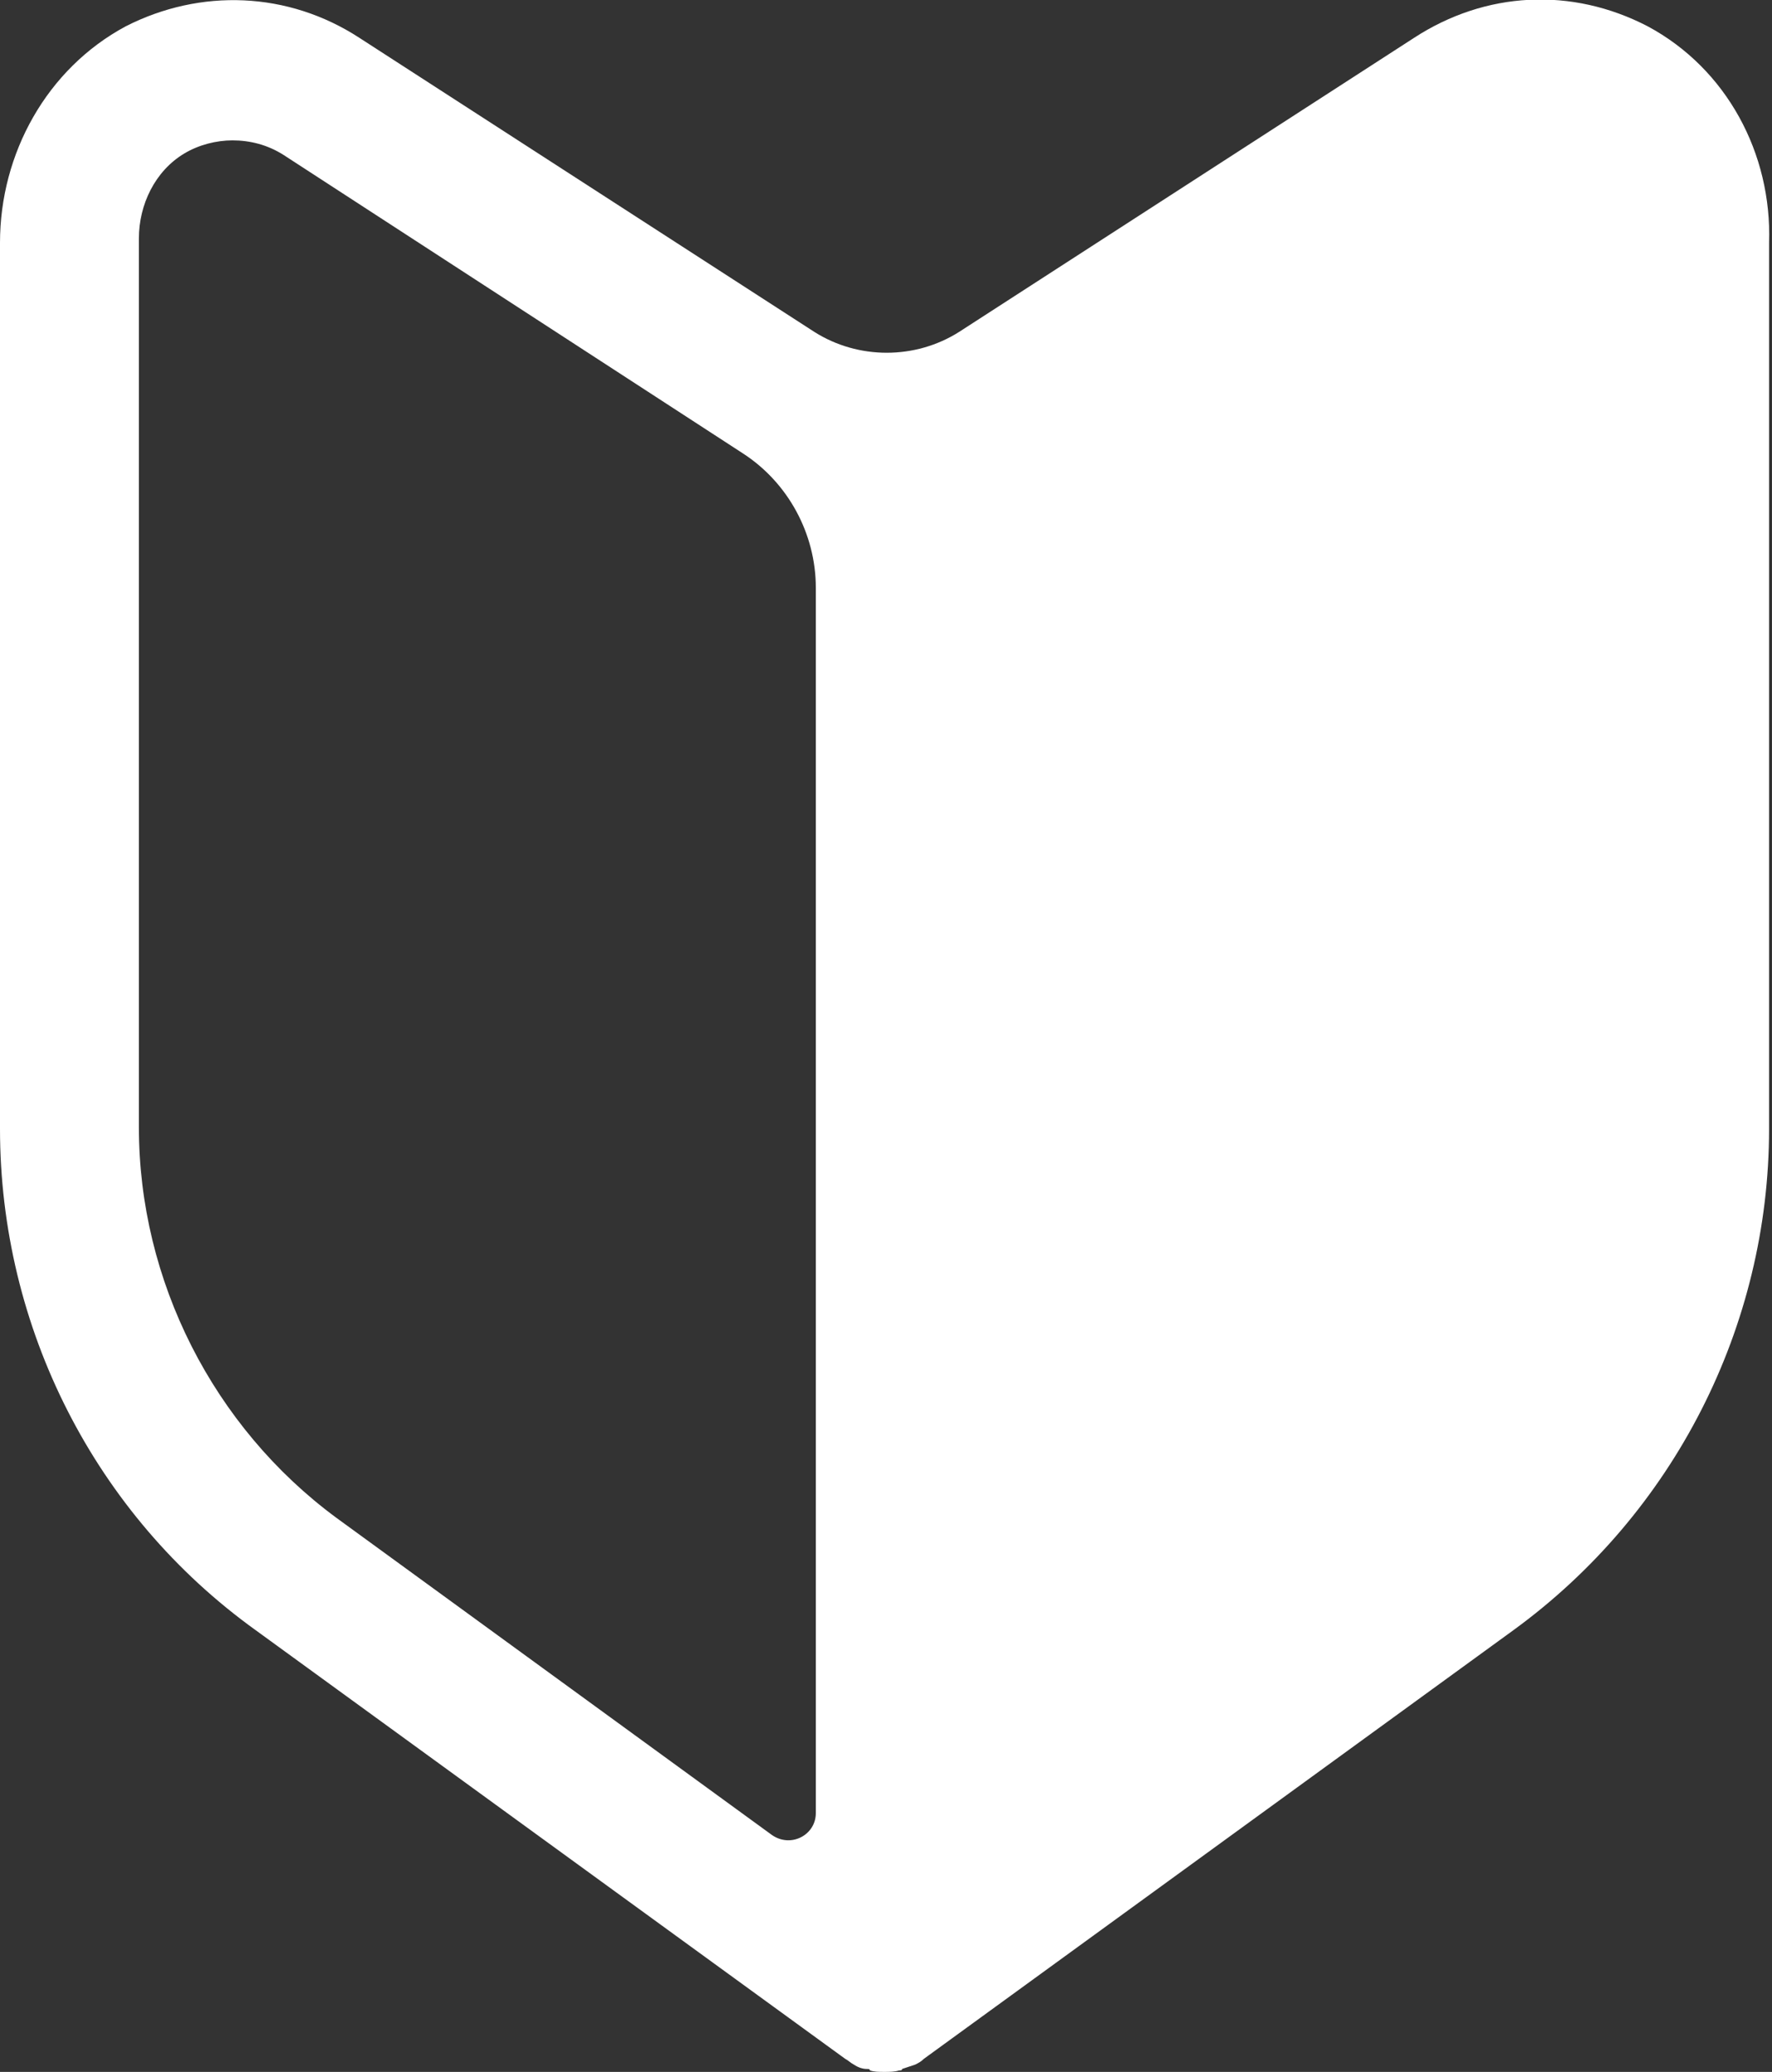 <?xml version="1.0" encoding="utf-8"?>
<!-- Generator: Adobe Illustrator 24.0.2, SVG Export Plug-In . SVG Version: 6.00 Build 0)  -->
<svg version="1.1" id="レイヤー_1" xmlns="http://www.w3.org/2000/svg" xmlns:xlink="http://www.w3.org/1999/xlink" x="0px"
	 y="0px" viewBox="0 0 121.2 141.7" style="enable-background:new 0 0 121.2 141.7;" xml:space="preserve">
<rect x="0" y="0" width="121.2" height="141.7" fill="#333333" stroke="none"/>
<style type="text/css">
	.st0{fill:#FFFFFF;}
</style>
<path class="st0" d="M112.7,1.8c-5.2-2.7-11.1-2.4-16,0.8L65.6,22.7c-3,1.9-6.9,1.9-9.9,0L24.6,2.6c-4.9-3.2-10.9-3.4-16-0.8
	C3.2,4.7,0,10.5,0,16.6v60.6c0,13.6,6.5,26.4,17.5,34.3l40.3,29.3c0.2,0.1,0.4,0.3,0.6,0.4c0,0,0,0,0,0c0,0,0,0,0,0
	c0.3,0.2,0.6,0.3,0.9,0.3c0.1,0,0.2,0,0.2,0.1c0.3,0.1,0.6,0.1,1,0.1c0.3,0,0.7,0,1-0.1c0.1,0,0.2,0,0.2-0.1
	c0.3-0.1,0.6-0.2,0.9-0.3c0,0,0,0,0,0c0,0,0,0,0,0c0.2-0.1,0.4-0.2,0.6-0.4l40.3-29.3c11-8,17.5-20.8,17.5-34.3V16.6
	C121.2,10.5,118.1,4.7,112.7,1.8z M9.5,77.1V16.3c0-2.3,1.1-4.6,3.1-5.8c1-0.6,2.2-0.9,3.3-0.9c1.2,0,2.4,0.3,3.5,1l31.4,20.4
	c3.1,2,5,5.5,5,9.2v83.8c0,1.5-1.7,2.4-3,1.5l-29.8-21.7C14.6,97.6,9.5,87.6,9.5,77.1z"/>
</svg>
